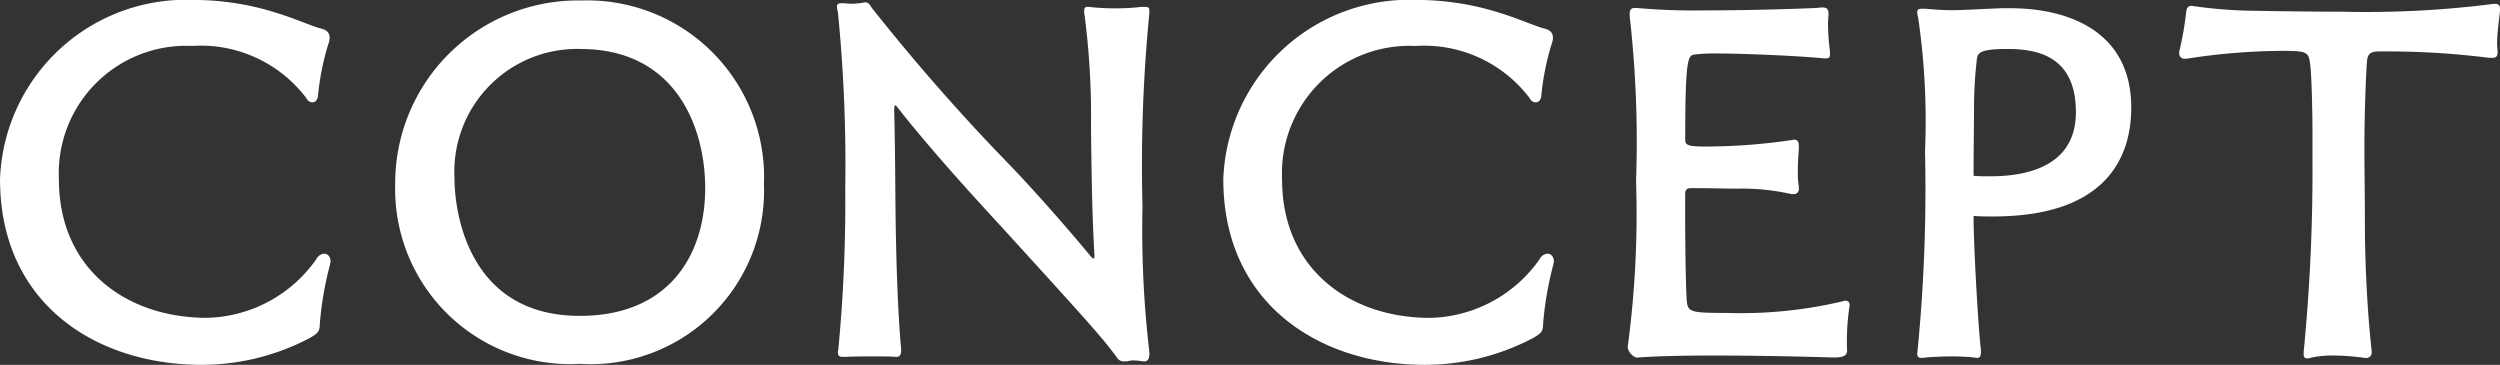 <svg xmlns="http://www.w3.org/2000/svg" width="91.89" height="13.41" viewBox="0 0 91.89 13.41">
  <rect x="0" y="0" width="91.89" height="13.41" fill="#333333" stroke="none"/>
  <path id="パス_110" data-name="パス 110" d="M-34.407-.648c.234-.144.36-.2.36-.5a12.158,12.158,0,0,1,.378-2.2c0-.036.018-.072.018-.108,0-.18-.108-.288-.234-.288a.356.356,0,0,0-.288.2A5.05,5.05,0,0,1-38.2-1.386c-2.9,0-5.436-1.746-5.436-5.094a4.684,4.684,0,0,1,4.9-4.9A4.862,4.862,0,0,1-34.533-9.45a.241.241,0,0,0,.216.144c.09,0,.162-.054.2-.2a9.6,9.6,0,0,1,.378-1.926.707.707,0,0,0,.054-.252c0-.162-.09-.288-.342-.342-.342-.09-.918-.36-1.692-.594a10.086,10.086,0,0,0-2.952-.45A6.839,6.839,0,0,0-45.8-6.48c0,4.572,3.528,6.822,7.416,6.822A8.548,8.548,0,0,0-34.407-.648ZM-17.721-6.3a6.5,6.5,0,0,0-6.714-6.75,6.716,6.716,0,0,0-6.84,6.75A6.435,6.435,0,0,0-24.489.306,6.38,6.38,0,0,0-17.721-6.3Zm-6.768,4.842c-4.086,0-4.608-3.78-4.608-5.076a4.513,4.513,0,0,1,4.626-4.734c3.564,0,4.59,2.952,4.59,5.112C-19.881-3.672-21.231-1.458-24.489-1.458ZM-3.735.216c.108,0,.18-.09.18-.252v-.09A38.532,38.532,0,0,1-3.807-5.49a57.092,57.092,0,0,1,.252-7.092v-.09c0-.126-.054-.144-.18-.144h-.108a7.5,7.5,0,0,1-.936.054,7.9,7.9,0,0,1-1.008-.054h-.036c-.108,0-.126.054-.126.144a.807.807,0,0,0,.018.2A28.9,28.9,0,0,1-5.7-8.424c.018,1.584.036,3.168.126,4.734v.036c0,.072-.018.09-.036.09s-.054-.036-.09-.072C-6.7-4.842-7.821-6.1-8.667-6.984a75.319,75.319,0,0,1-5.094-5.8c-.072-.126-.126-.2-.252-.2a.78.78,0,0,1-.09.018,2.963,2.963,0,0,1-.378.036c-.108,0-.234-.018-.378-.018h-.036c-.108,0-.144.054-.144.126a.929.929,0,0,0,.036.2,56.4,56.4,0,0,1,.27,6.48,56.749,56.749,0,0,1-.252,5.886c0,.054-.018.09-.018.126,0,.144.054.18.2.18h.09c.288-.018.684-.018,1.026-.018.36,0,.684,0,.792.018h.036c.126,0,.18-.072.18-.234V-.252c-.126-1.35-.18-3.276-.2-4.59-.018-1.386-.018-2.736-.054-4.122,0-.216.018-.234.036-.234s.054.036.108.108c1.206,1.53,2.7,3.168,3.762,4.32C-5.679-1.1-5.265-.63-4.761.054a.3.3,0,0,0,.27.162A.675.675,0,0,0-4.311.2.5.5,0,0,1-4.149.18a2.685,2.685,0,0,1,.378.036ZM10.557-.648c.234-.144.36-.2.36-.5a12.157,12.157,0,0,1,.378-2.2c0-.036.018-.072.018-.108,0-.18-.108-.288-.234-.288a.356.356,0,0,0-.288.2,5.05,5.05,0,0,1-4.032,2.16c-2.9,0-5.436-1.746-5.436-5.094a4.684,4.684,0,0,1,4.9-4.9A4.862,4.862,0,0,1,10.431-9.45a.241.241,0,0,0,.216.144c.09,0,.162-.054.2-.2a9.6,9.6,0,0,1,.378-1.926.707.707,0,0,0,.054-.252c0-.162-.09-.288-.342-.342-.342-.09-.918-.36-1.692-.594a10.086,10.086,0,0,0-2.952-.45A6.839,6.839,0,0,0-.837-6.48C-.837-1.908,2.691.342,6.579.342A8.548,8.548,0,0,0,10.557-.648ZM22.185-1.854a.146.146,0,0,0-.144-.162.2.2,0,0,0-.09.018,16.328,16.328,0,0,1-4.3.432c-1.368,0-1.422-.036-1.458-.5-.036-.666-.054-2.16-.054-3.114v-.738c0-.18.054-.234.216-.234h.288c.414,0,1.026.018,1.458.018a8.172,8.172,0,0,1,1.944.2h.072a.18.18,0,0,0,.2-.2V-6.21a2.91,2.91,0,0,1-.036-.576c0-.288.018-.576.036-.792V-7.7c0-.144-.036-.234-.18-.234-.036,0-.072.018-.108.018a21.753,21.753,0,0,1-3.132.234c-.666,0-.756-.054-.756-.252,0-3.078.108-3.1.36-3.132a6.236,6.236,0,0,1,.828-.036c.954,0,3.06.09,3.906.18H21.3c.126,0,.162-.036.162-.162v-.09a8.516,8.516,0,0,1-.072-.936,2.658,2.658,0,0,1,.018-.378v-.072c0-.2-.09-.234-.234-.234-.072,0-.144.018-.216.018-.288.018-2.286.09-4.122.09a23.547,23.547,0,0,1-2.484-.09H14.3c-.18,0-.2.108-.2.216v.09a40.832,40.832,0,0,1,.234,6.048,36.832,36.832,0,0,1-.306,6.1v.018c0,.144.2.378.342.378h.018C15.111.018,16.155,0,17.217,0c2.142,0,4.374.072,4.374.072.288,0,.5-.036.5-.252a8.431,8.431,0,0,1,.09-1.638ZM27.009-.216c-.09-.684-.27-3.8-.27-4.914.234.018.486.018.72.018,4.23,0,5.076-2.25,5.076-4,0-2.862-2.394-3.654-4.446-3.654h-.324c-.9.036-1.4.072-1.818.072-.324,0-.612-.018-.99-.054h-.09c-.126,0-.2.018-.2.144a.792.792,0,0,0,.036.18,26.253,26.253,0,0,1,.252,4.914,60.912,60.912,0,0,1-.27,7.29c0,.054-.018.108-.018.144,0,.126.054.162.162.162a.746.746,0,0,0,.18-.018c.27-.018.594-.036.918-.036s.612.018.792.036c.054,0,.09.018.144.018.108,0,.144-.054.144-.2Zm-.27-6.39c0-.918.018-1.854.018-2.682a15.366,15.366,0,0,1,.108-1.638c.036-.234.216-.342,1.116-.342,1.062,0,2.52.234,2.52,2.322,0,1.89-1.62,2.358-3.15,2.358C27.135-6.588,26.937-6.588,26.739-6.606ZM41.175.09a.2.2,0,0,0,.2-.2V-.144c-.2-1.782-.252-3.708-.252-4.644,0-1.188-.018-2-.018-2.826,0-1.476.072-2.952.09-3.132.018-.27.054-.432.45-.432h.414a29.828,29.828,0,0,1,3.618.234H45.8c.108,0,.2-.018.2-.2v-.036c0-.09-.018-.18-.018-.27,0-.414.072-.864.108-1.242v-.054c0-.108-.054-.18-.162-.18h-.072a36.83,36.83,0,0,1-5.58.288c-1.116,0-2.268-.018-3.384-.036a17.1,17.1,0,0,1-2.016-.162c-.036,0-.09-.018-.108-.018-.144,0-.2.072-.216.252a11.77,11.77,0,0,1-.234,1.35.351.351,0,0,0-.018.126.191.191,0,0,0,.216.216h.054a23.165,23.165,0,0,1,3.51-.288c.882,0,.972.036,1.026.45.072.5.09,2.178.09,2.448v1.062a68.615,68.615,0,0,1-.324,7.11v.072c0,.126.054.162.126.162A.228.228,0,0,0,39.1.09,3.465,3.465,0,0,1,40,0a8.24,8.24,0,0,1,1.134.09Z" transform="translate(45.801 13.068)" fill="#fff"/>
</svg>
